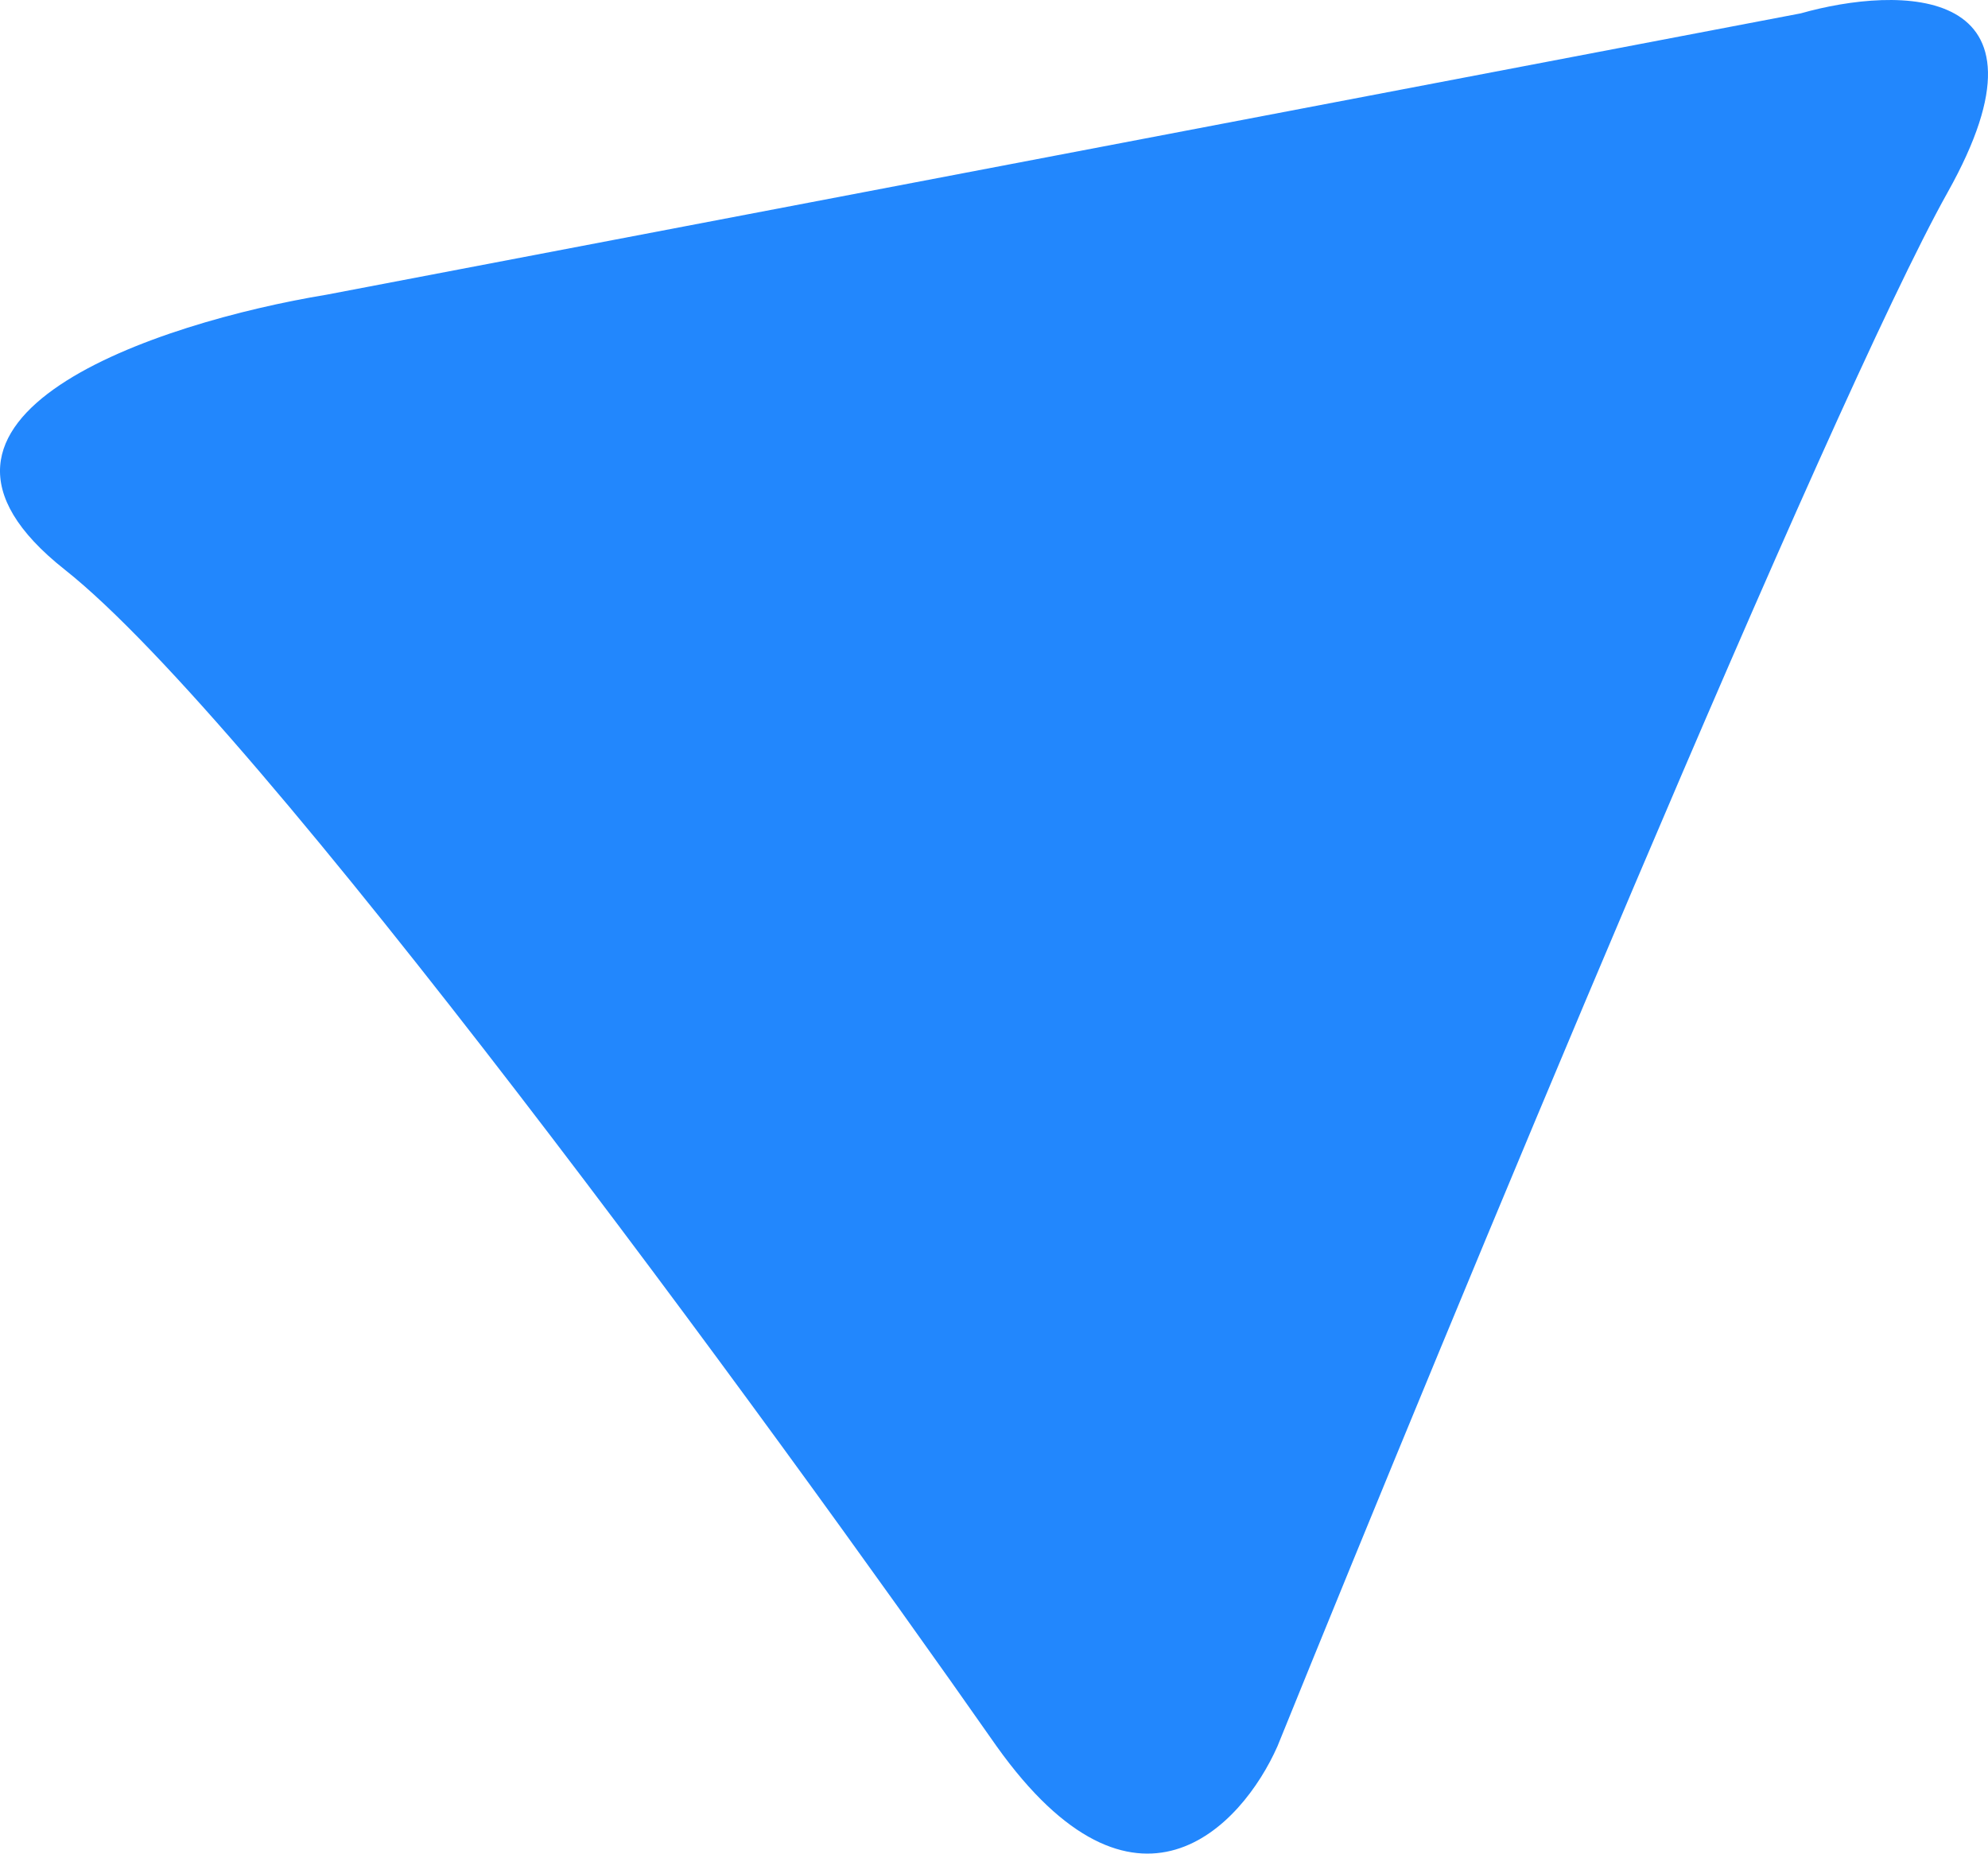 <svg xmlns="http://www.w3.org/2000/svg" width="118" height="110" viewBox="0 0 118 110" fill="none"><path d="M3.846 33.806C15.362 42.914 45.517 84.15 59.155 103.63C67.382 115.166 73.697 108.437 75.825 103.63C86.18 78.079 108.632 23.864 115.603 11.417C122.573 -1.03 112.698 -0.853 106.889 0.792L19.378 17.489C9.402 19.133 -7.671 24.699 3.846 33.806Z" fill="#2287FD"></path></svg>